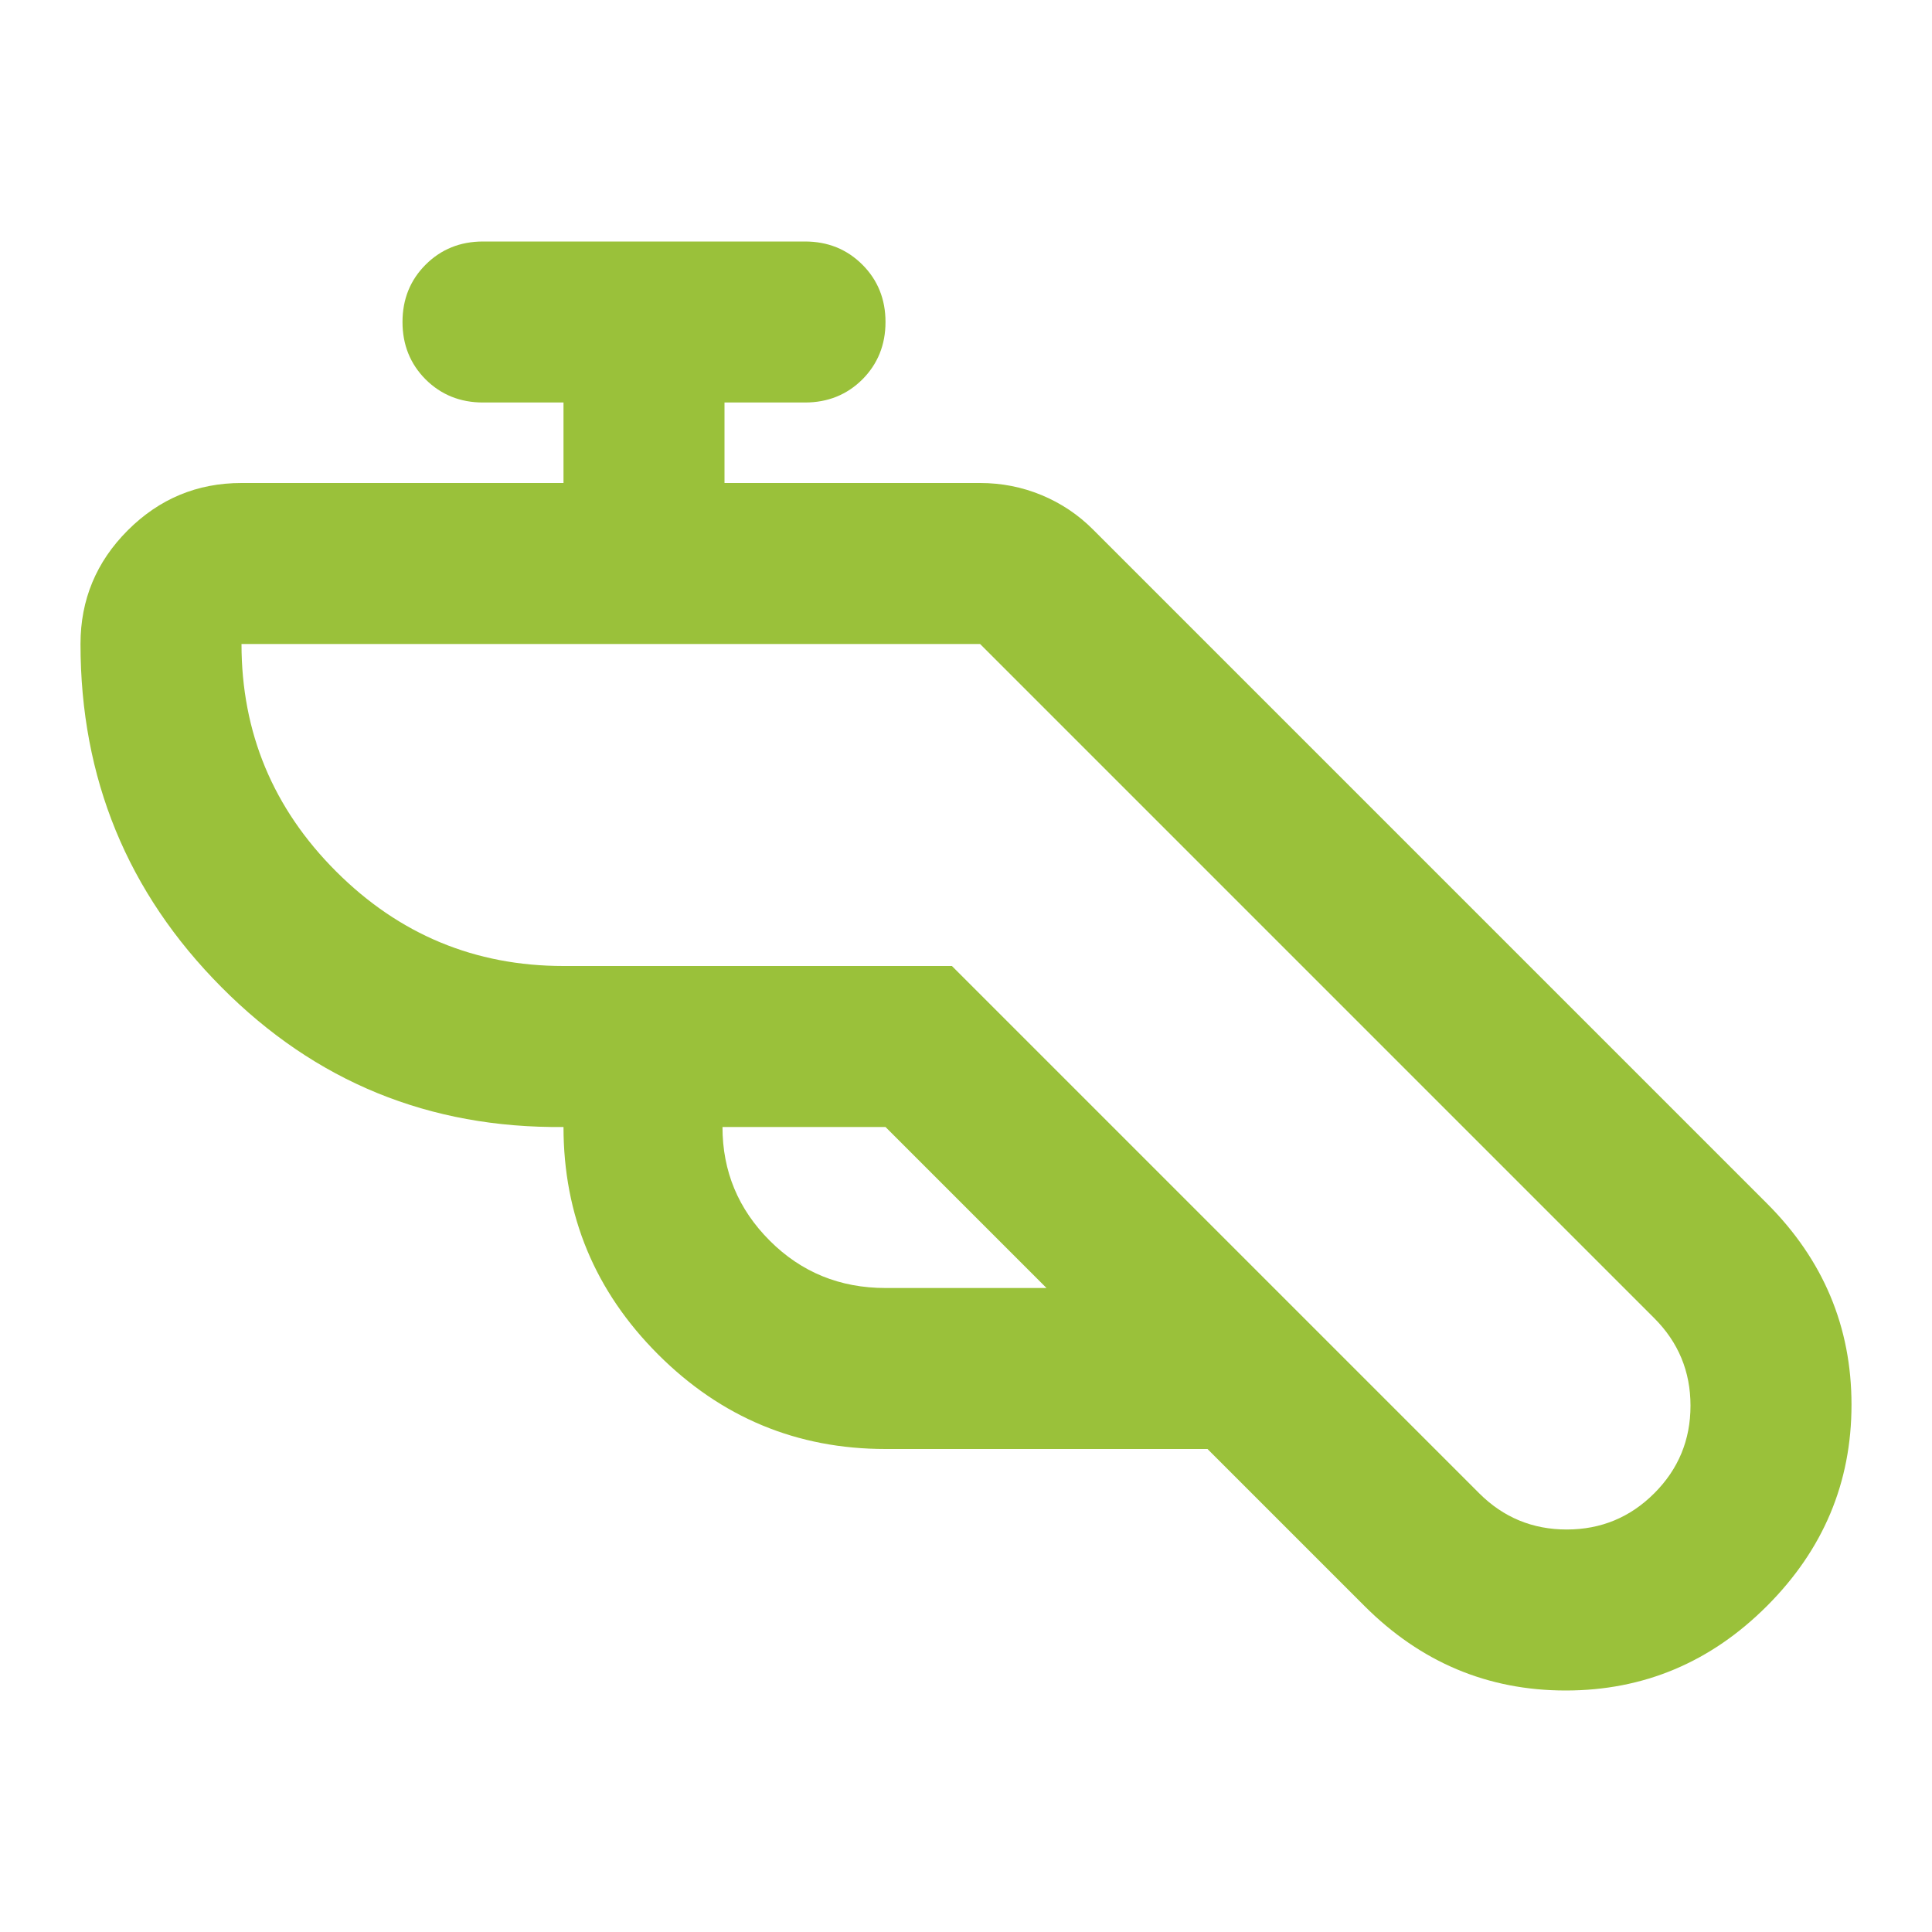 <?xml version="1.0" encoding="UTF-8"?> <svg xmlns="http://www.w3.org/2000/svg" width="24" height="24" viewBox="0 0 24 24" fill="none"><path d="M11 18C9.9 18 8.958 17.608 8.175 16.825C7.392 16.042 7 15.1 7 14C5.333 14.017 3.917 13.438 2.75 12.262C1.583 11.088 1 9.667 1 8C1 7.45 1.196 6.979 1.587 6.588C1.979 6.196 2.45 6 3 6H7V5H6C5.717 5 5.479 4.904 5.287 4.713C5.096 4.521 5 4.283 5 4C5 3.717 5.096 3.479 5.287 3.288C5.479 3.096 5.717 3 6 3H10C10.283 3 10.521 3.096 10.713 3.288C10.904 3.479 11 3.717 11 4C11 4.283 10.904 4.521 10.713 4.713C10.521 4.904 10.283 5 10 5H9V6H12.175C12.442 6 12.696 6.05 12.938 6.15C13.179 6.25 13.392 6.392 13.575 6.575L21.95 14.95C22.65 15.65 23 16.483 23 17.45C23 18.417 22.65 19.25 21.95 19.95C21.25 20.65 20.417 21 19.45 21C18.483 21 17.65 20.65 16.95 19.95L15 18H11ZM11 14H8.975C8.975 14.55 9.171 15.021 9.562 15.412C9.954 15.804 10.433 16 11 16H13L11 14ZM12.175 8H3C3 9.1 3.392 10.042 4.175 10.825C4.958 11.608 5.9 12 7 12H11.825L18.375 18.55C18.675 18.85 19.038 19 19.462 19C19.887 19 20.25 18.85 20.55 18.55C20.85 18.25 21 17.887 21 17.462C21 17.038 20.85 16.675 20.55 16.375L12.175 8Z" fill="#9AC13A"></path></svg> 